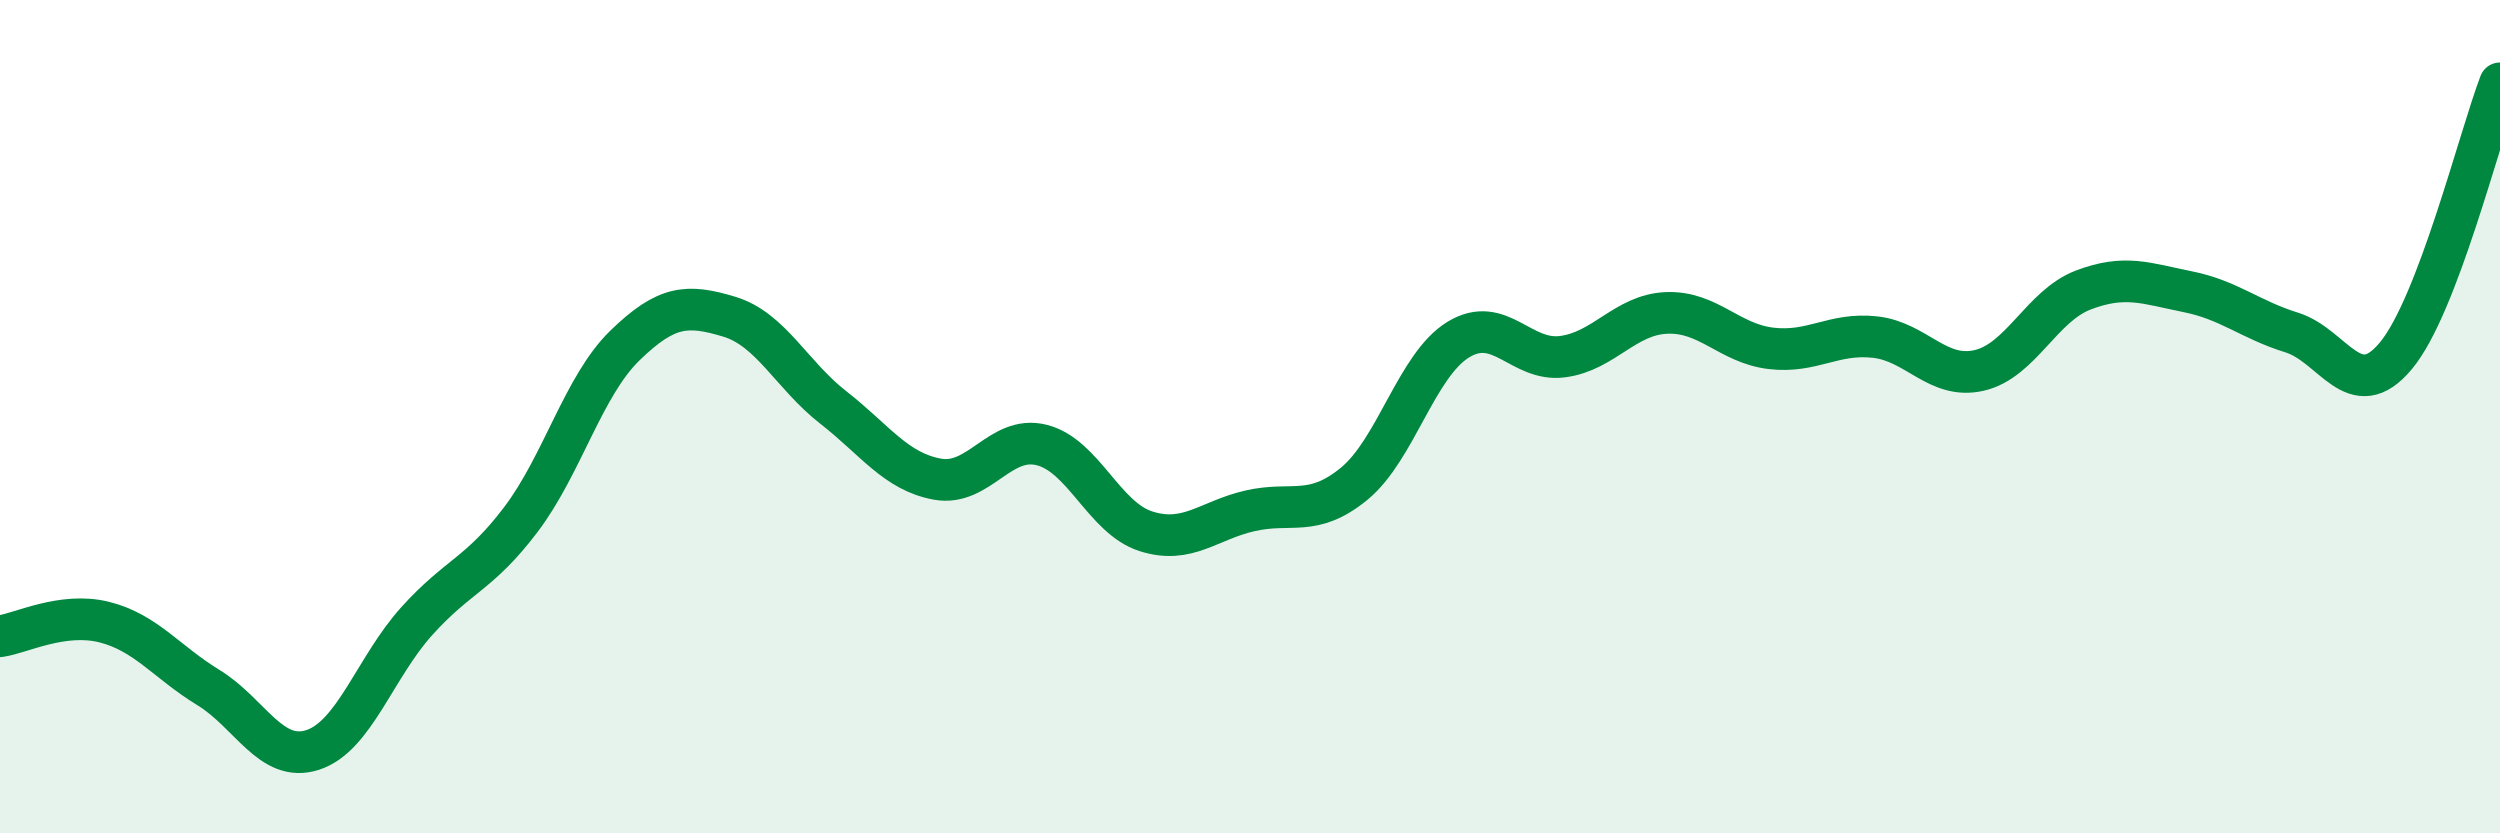 
    <svg width="60" height="20" viewBox="0 0 60 20" xmlns="http://www.w3.org/2000/svg">
      <path
        d="M 0,15.27 C 0.5,15.2 1.5,14.68 2.5,14.93 C 3.5,15.18 4,15.89 5,16.5 C 6,17.11 6.5,18.32 7.5,18 C 8.5,17.68 9,16.02 10,14.91 C 11,13.8 11.5,13.79 12.5,12.47 C 13.5,11.15 14,9.26 15,8.29 C 16,7.32 16.5,7.3 17.5,7.6 C 18.5,7.9 19,9 20,9.78 C 21,10.56 21.5,11.32 22.5,11.5 C 23.5,11.68 24,10.43 25,10.68 C 26,10.93 26.5,12.43 27.5,12.75 C 28.5,13.07 29,12.49 30,12.26 C 31,12.03 31.5,12.43 32.5,11.61 C 33.5,10.79 34,8.76 35,8.15 C 36,7.54 36.5,8.69 37.5,8.56 C 38.5,8.43 39,7.55 40,7.51 C 41,7.47 41.5,8.24 42.5,8.36 C 43.5,8.48 44,7.98 45,8.09 C 46,8.2 46.5,9.12 47.5,8.89 C 48.5,8.66 49,7.34 50,6.96 C 51,6.58 51.5,6.8 52.5,7 C 53.5,7.2 54,7.67 55,7.98 C 56,8.29 56.5,9.74 57.5,8.54 C 58.5,7.34 59.5,3.31 60,2L60 20L0 20Z"
        fill="#008740"
        opacity="0.1"
        stroke-linecap="round"
        stroke-linejoin="round"
      />
      <path
        d="M 0,15.27 C 0.5,15.2 1.5,14.68 2.5,14.93 C 3.5,15.18 4,15.89 5,16.5 C 6,17.11 6.5,18.32 7.5,18 C 8.5,17.68 9,16.02 10,14.91 C 11,13.8 11.5,13.79 12.5,12.47 C 13.5,11.15 14,9.26 15,8.29 C 16,7.32 16.5,7.3 17.5,7.6 C 18.5,7.9 19,9 20,9.78 C 21,10.56 21.5,11.32 22.5,11.5 C 23.5,11.68 24,10.43 25,10.68 C 26,10.93 26.5,12.43 27.5,12.75 C 28.5,13.07 29,12.49 30,12.26 C 31,12.03 31.5,12.43 32.5,11.61 C 33.5,10.79 34,8.76 35,8.15 C 36,7.54 36.5,8.69 37.5,8.56 C 38.5,8.43 39,7.55 40,7.51 C 41,7.47 41.5,8.24 42.5,8.36 C 43.5,8.48 44,7.98 45,8.09 C 46,8.2 46.5,9.12 47.5,8.89 C 48.5,8.66 49,7.34 50,6.96 C 51,6.58 51.5,6.8 52.5,7 C 53.5,7.2 54,7.67 55,7.98 C 56,8.29 56.5,9.74 57.5,8.54 C 58.5,7.34 59.5,3.31 60,2"
        stroke="#008740"
        stroke-width="1"
        fill="none"
        stroke-linecap="round"
        stroke-linejoin="round"
      />
    </svg>
  